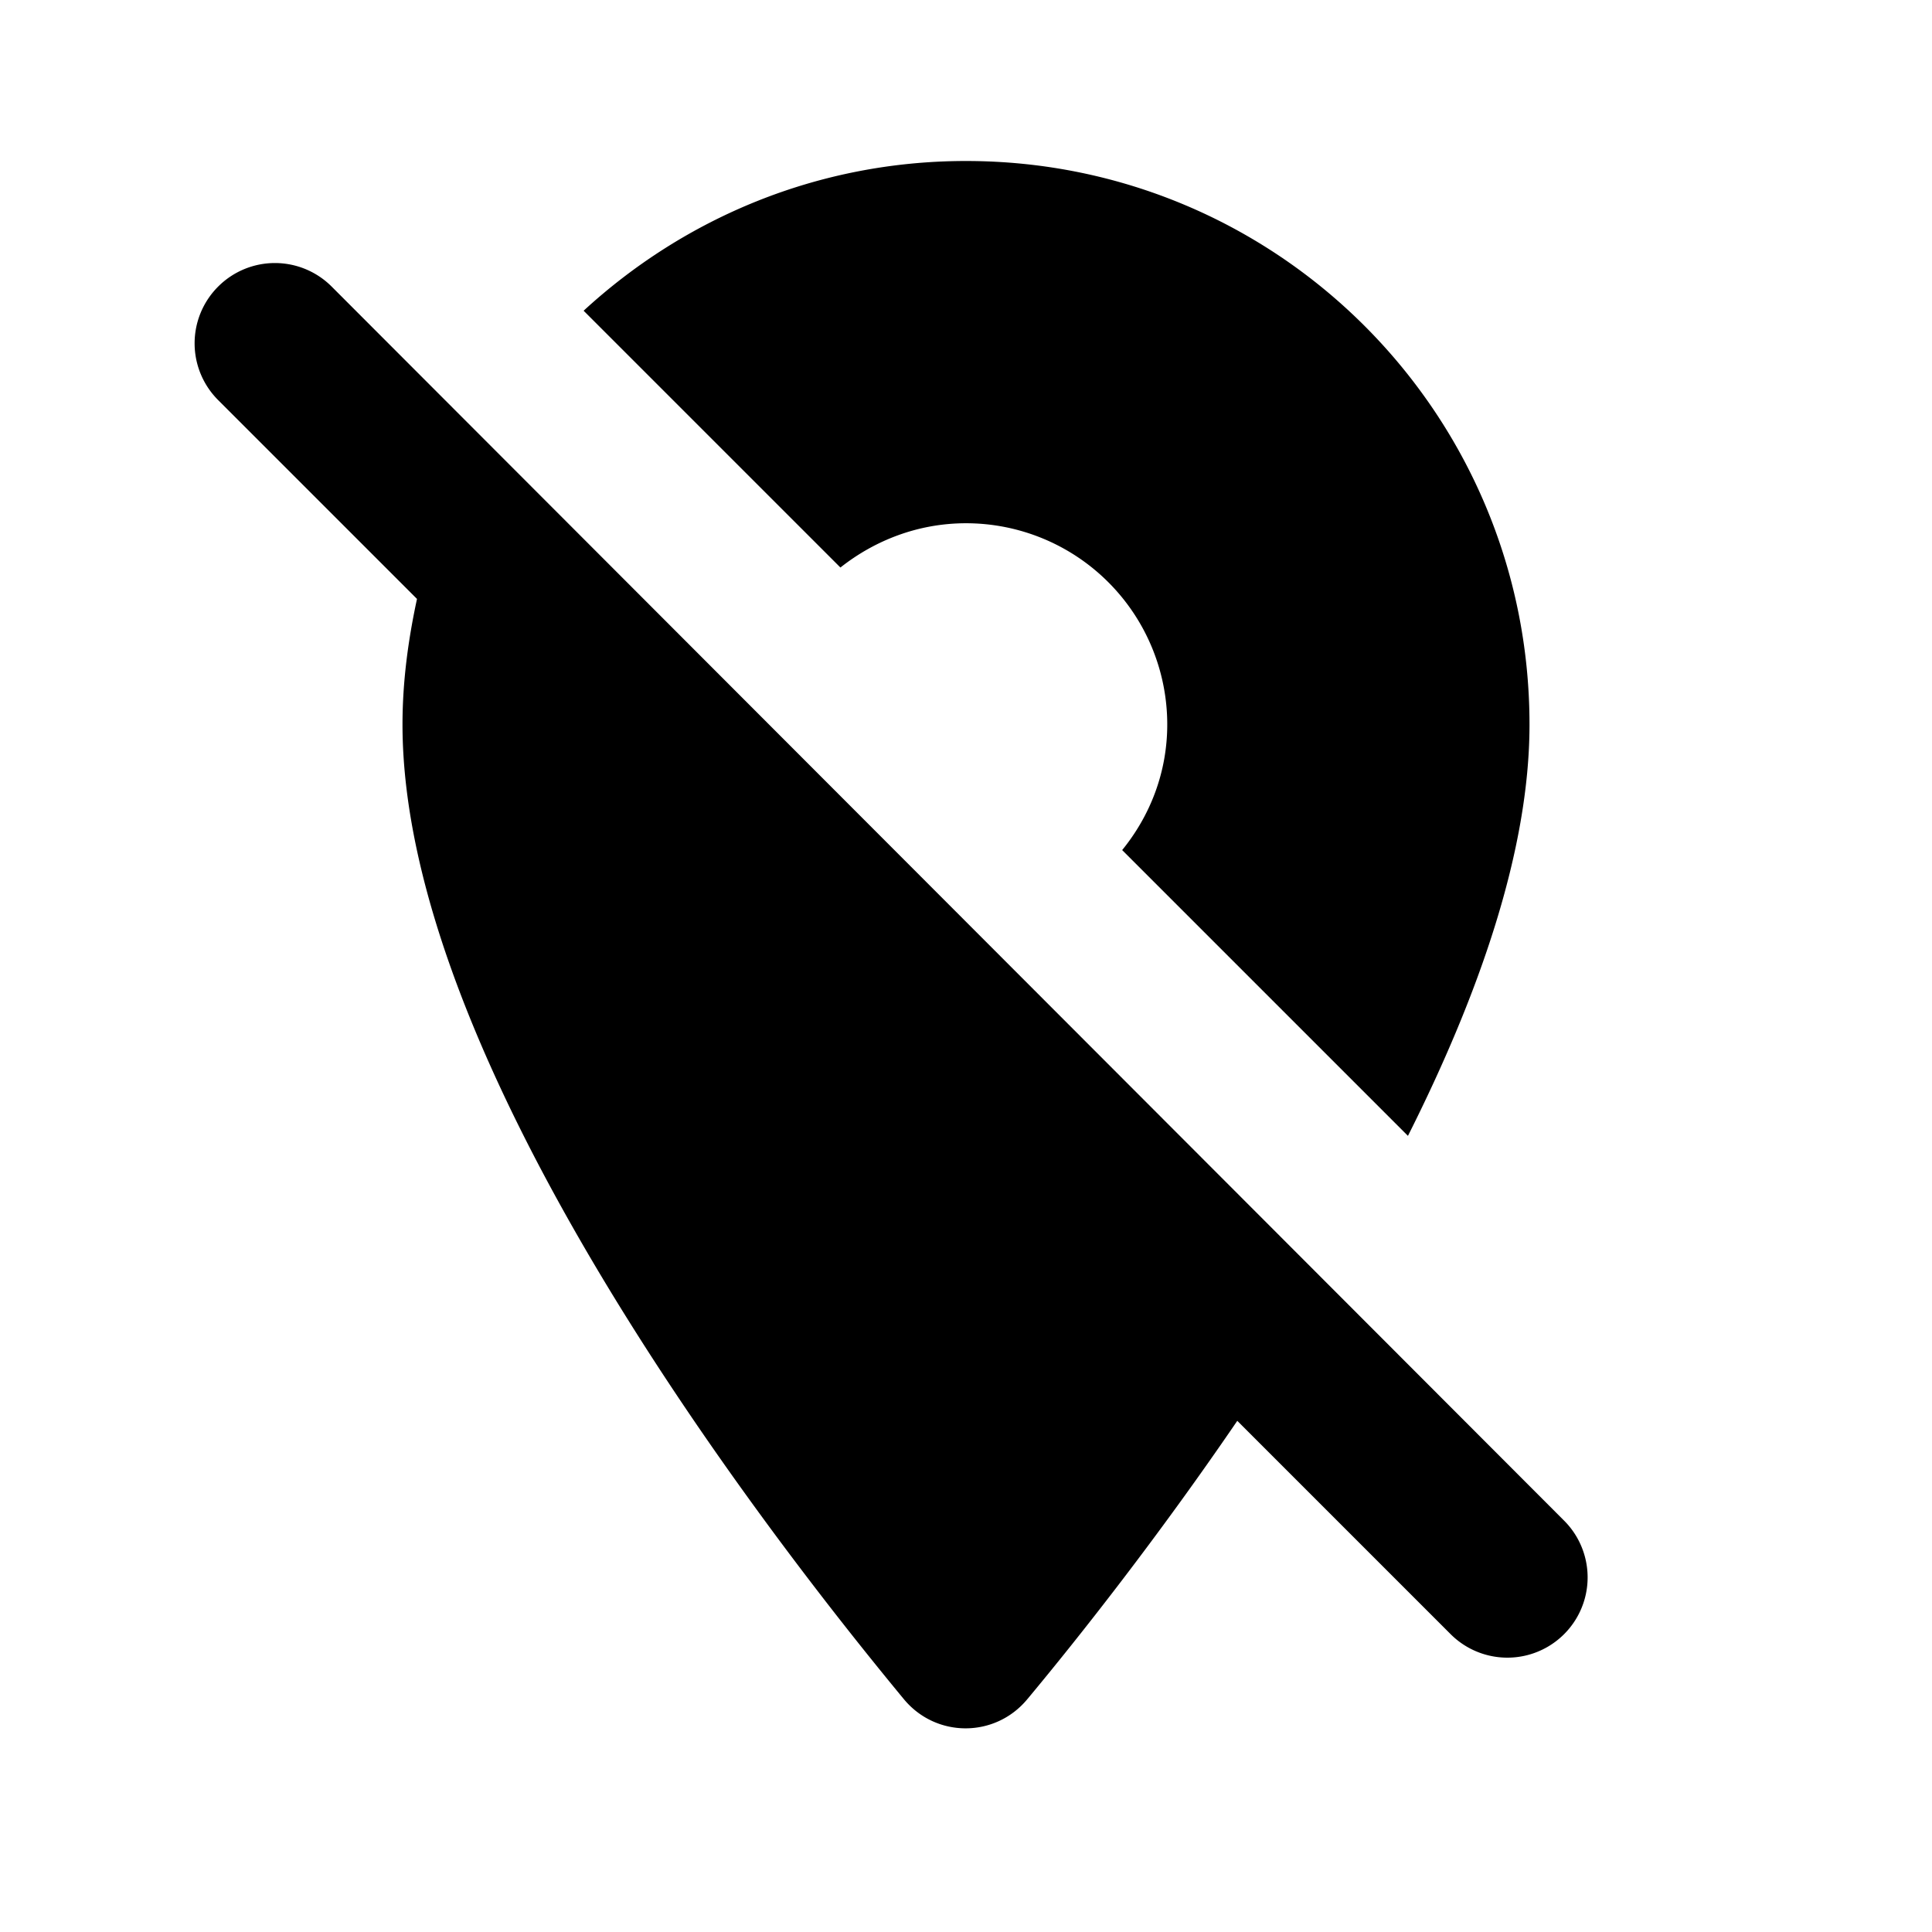 <svg xmlns="http://www.w3.org/2000/svg" width="24" height="24" viewBox="0 0 24 24"><path d="M2.71 3.56a.996.996 0 0 0 0 1.41l2.47 2.47C5.07 7.95 5 8.47 5 9c0 4.17 4.42 9.92 6.23 12.11c.4.48 1.13.48 1.53 0c.65-.78 1.62-2.01 2.61-3.46l2.65 2.65a.996.996 0 1 0 1.41-1.41L4.12 3.56a.996.996 0 0 0-1.41 0zM12 2c-1.84 0-3.5.71-4.75 1.86l3.19 3.19c.43-.34.97-.55 1.56-.55A2.5 2.5 0 0 1 14.5 9c0 .59-.21 1.13-.56 1.56l3.55 3.55C18.37 12.36 19 10.57 19 9c0-3.87-3.13-7-7-7z"/></svg>